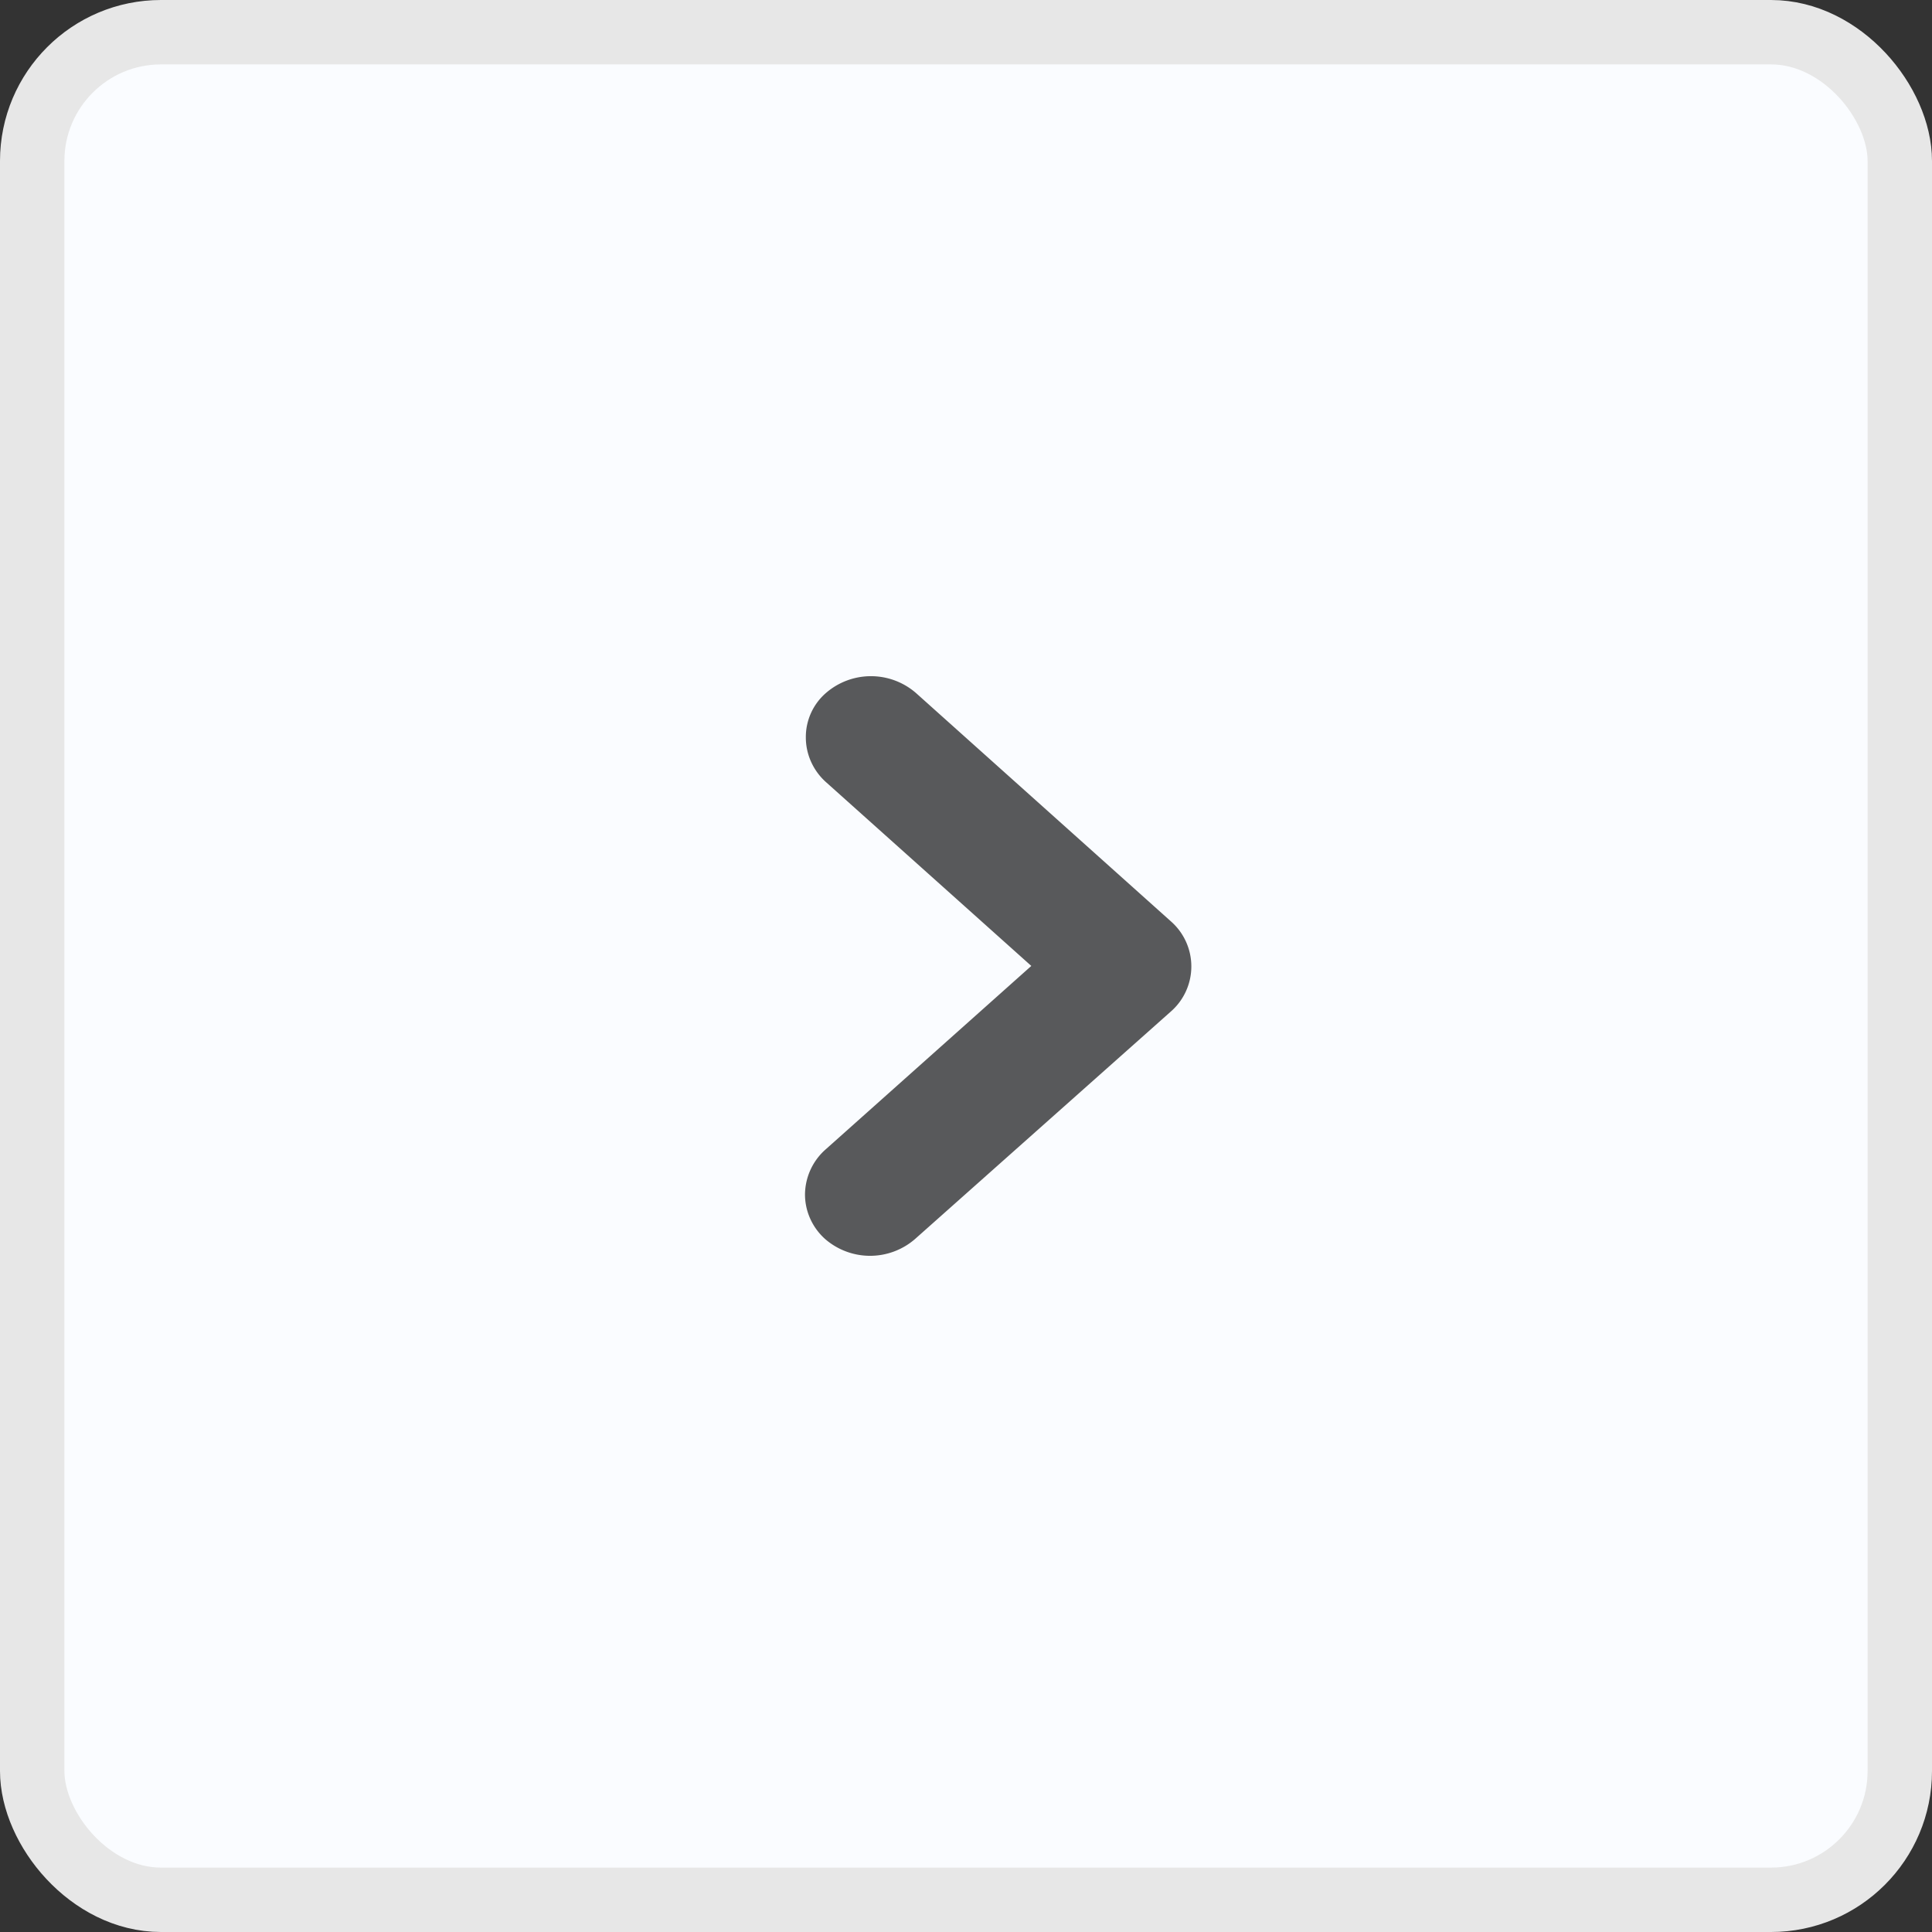 <svg width="30" height="30" xmlns="http://www.w3.org/2000/svg"><rect width="100%" height="100%" fill="#333333" stroke="none"/><g fill="none" fill-rule="evenodd"><rect stroke="#E7E7E7" fill="#FAFCFF" x=".5" y=".5" width="29" height="29" rx="2"/><path d="M12.826 17.843a.943.943 0 00-.326.705c0 .262.115.516.313.692a1.065 1.065 0 001.395 0l3.975-3.535a.93.93 0 000-1.397l-3.961-3.548a1.066 1.066 0 00-1.396 0 .904.904 0 00-.313.692c0 .263.115.516.313.693l3.188 2.854-3.188 2.844z" fill="#58595B" fill-rule="nonzero"/></g></svg>